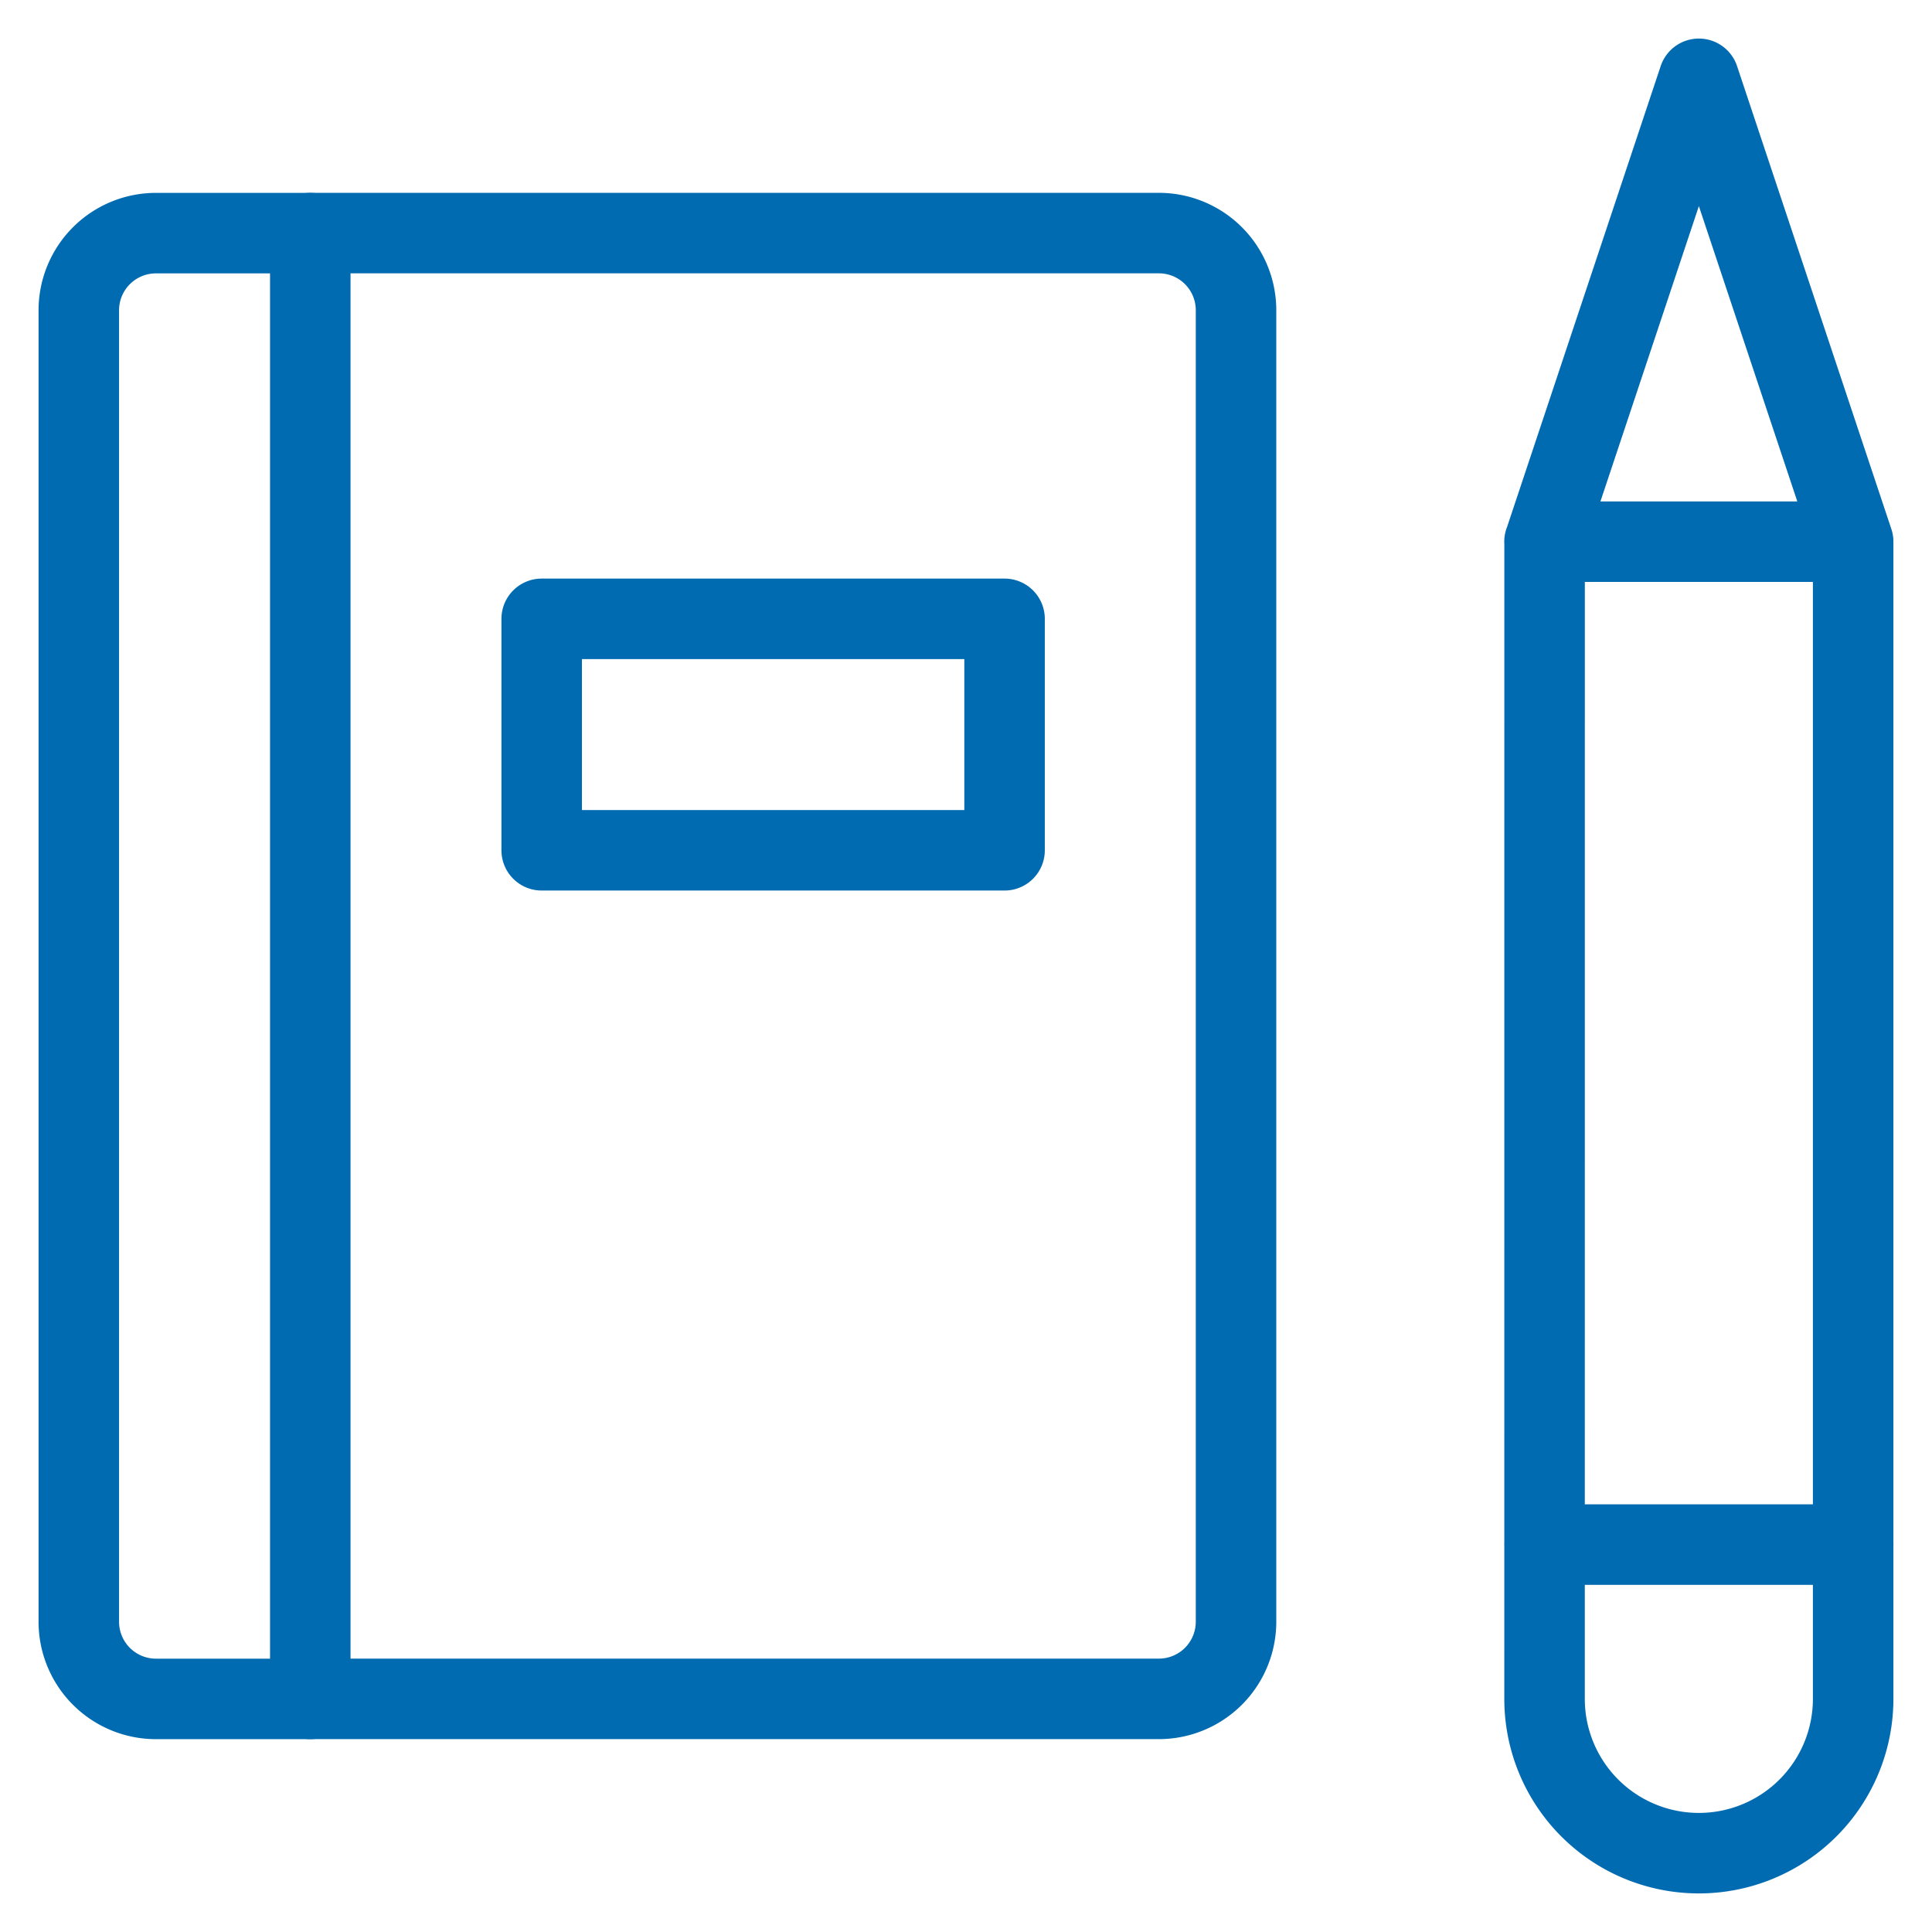 <?xml version="1.0" encoding="UTF-8"?> <svg xmlns="http://www.w3.org/2000/svg" viewBox="-1 -1 48 48" id="Content-Notebook-Pencil--Streamline-Ultimate.svg" height="48" width="48"><desc>Content Notebook Pencil Streamline Icon: https://streamlinehq.com</desc><path d="m37.375 12.458 3.833 -11.5 3.833 11.5v28.75a3.833 3.833 0 1 1 -7.667 0zm-0.002 24.917H45.042m-7.669 -24.917h7.667m-15.331 26.833a1.917 1.917 0 0 1 -1.917 1.917h-21.083v-36.417h21.083a1.917 1.917 0 0 1 1.917 1.917z" fill="none" stroke="#006bb0" stroke-linecap="round" stroke-linejoin="round" stroke-width="2"></path><path fill="none" stroke="#006bb0" stroke-linecap="round" stroke-linejoin="round" d="M12.458 14.375h11.5v5.75h-11.5zm-5.75 -9.583h-3.833a1.917 1.917 0 0 0 -1.917 1.917v32.583a1.917 1.917 0 0 0 1.917 1.917h3.833" stroke-width="2"></path></svg> 